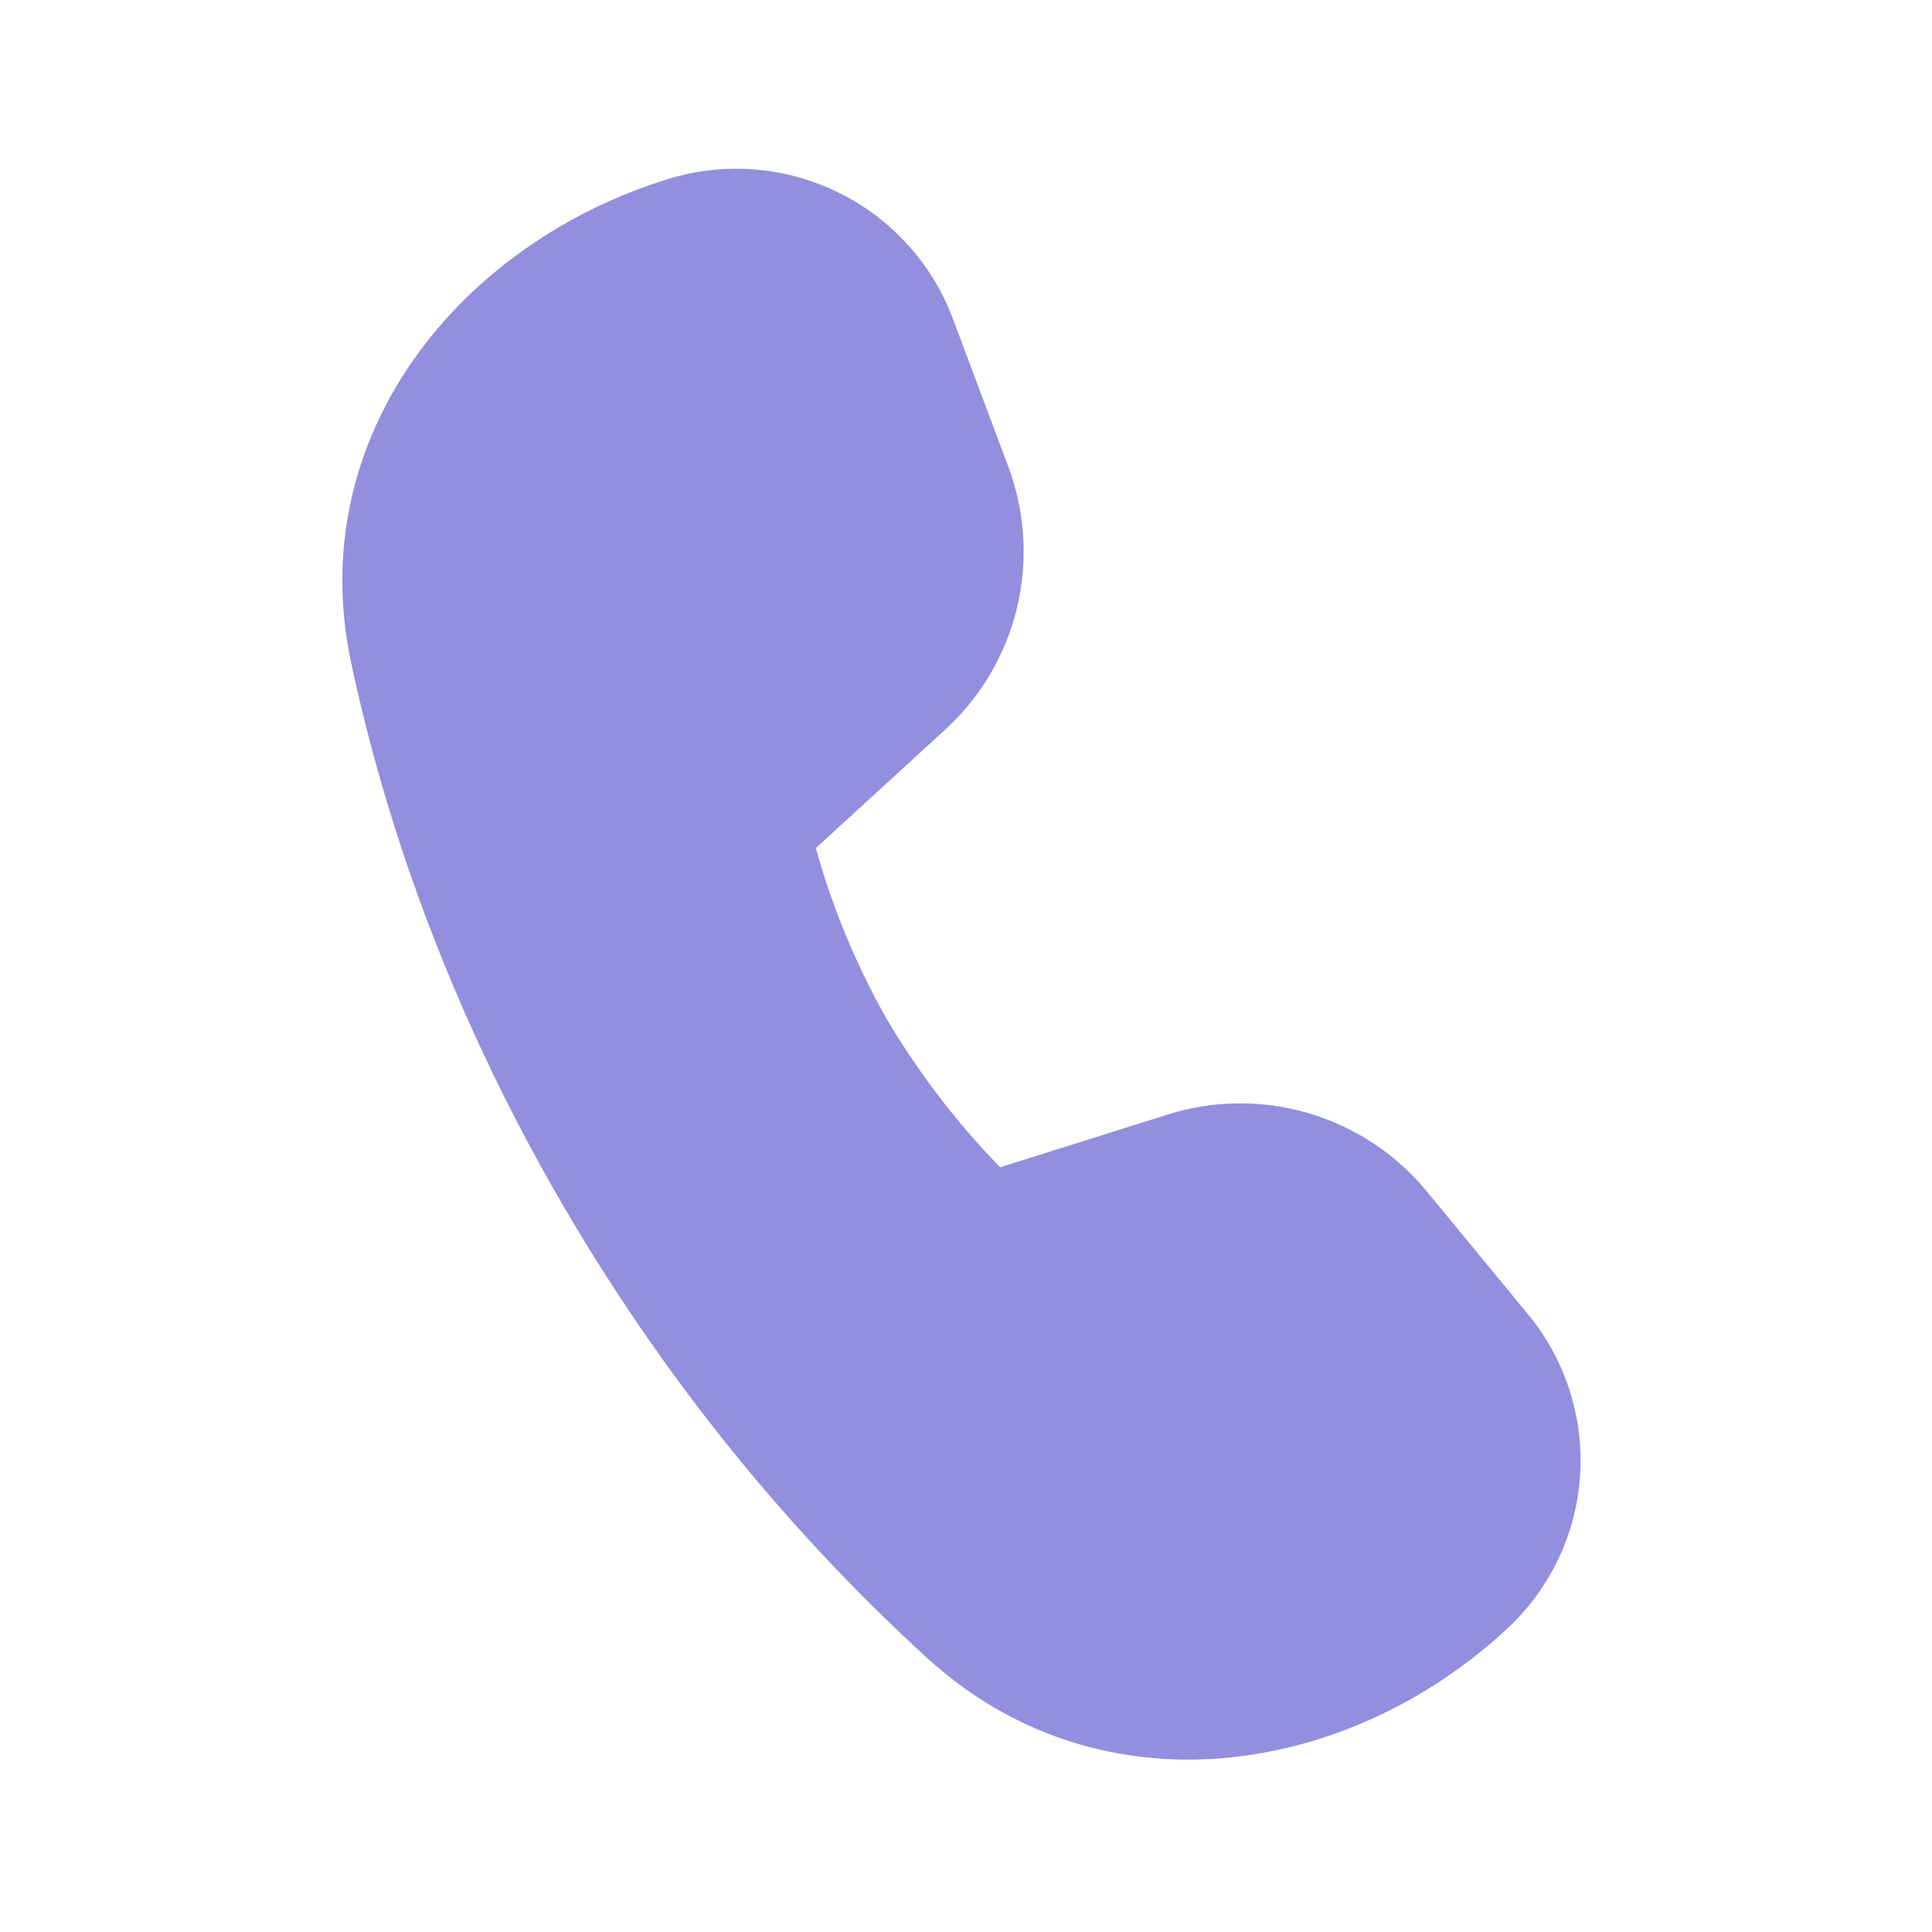 <svg width="44" height="44" viewBox="0 0 44 44" fill="none" xmlns="http://www.w3.org/2000/svg">
<path d="M18.579 19.316L21.533 16.61C22.34 15.869 22.908 14.903 23.163 13.837C23.417 12.77 23.348 11.652 22.963 10.626L21.703 7.263C21.233 6.007 20.301 4.978 19.098 4.386C17.895 3.793 16.512 3.681 15.23 4.073C10.511 5.517 6.883 9.903 8 15.111C8.734 18.538 10.139 22.839 12.801 27.415C15.469 32.002 18.516 35.39 21.128 37.771C25.072 41.36 30.709 40.464 34.337 37.081C35.308 36.174 35.898 34.931 35.985 33.605C36.073 32.278 35.651 30.969 34.807 29.942L32.497 27.137C31.8 26.289 30.866 25.668 29.813 25.356C28.761 25.043 27.64 25.052 26.593 25.383L22.776 26.584C21.789 25.567 20.925 24.439 20.202 23.221C19.503 21.99 18.958 20.677 18.579 19.313" fill="#948EDE"/>
</svg>
